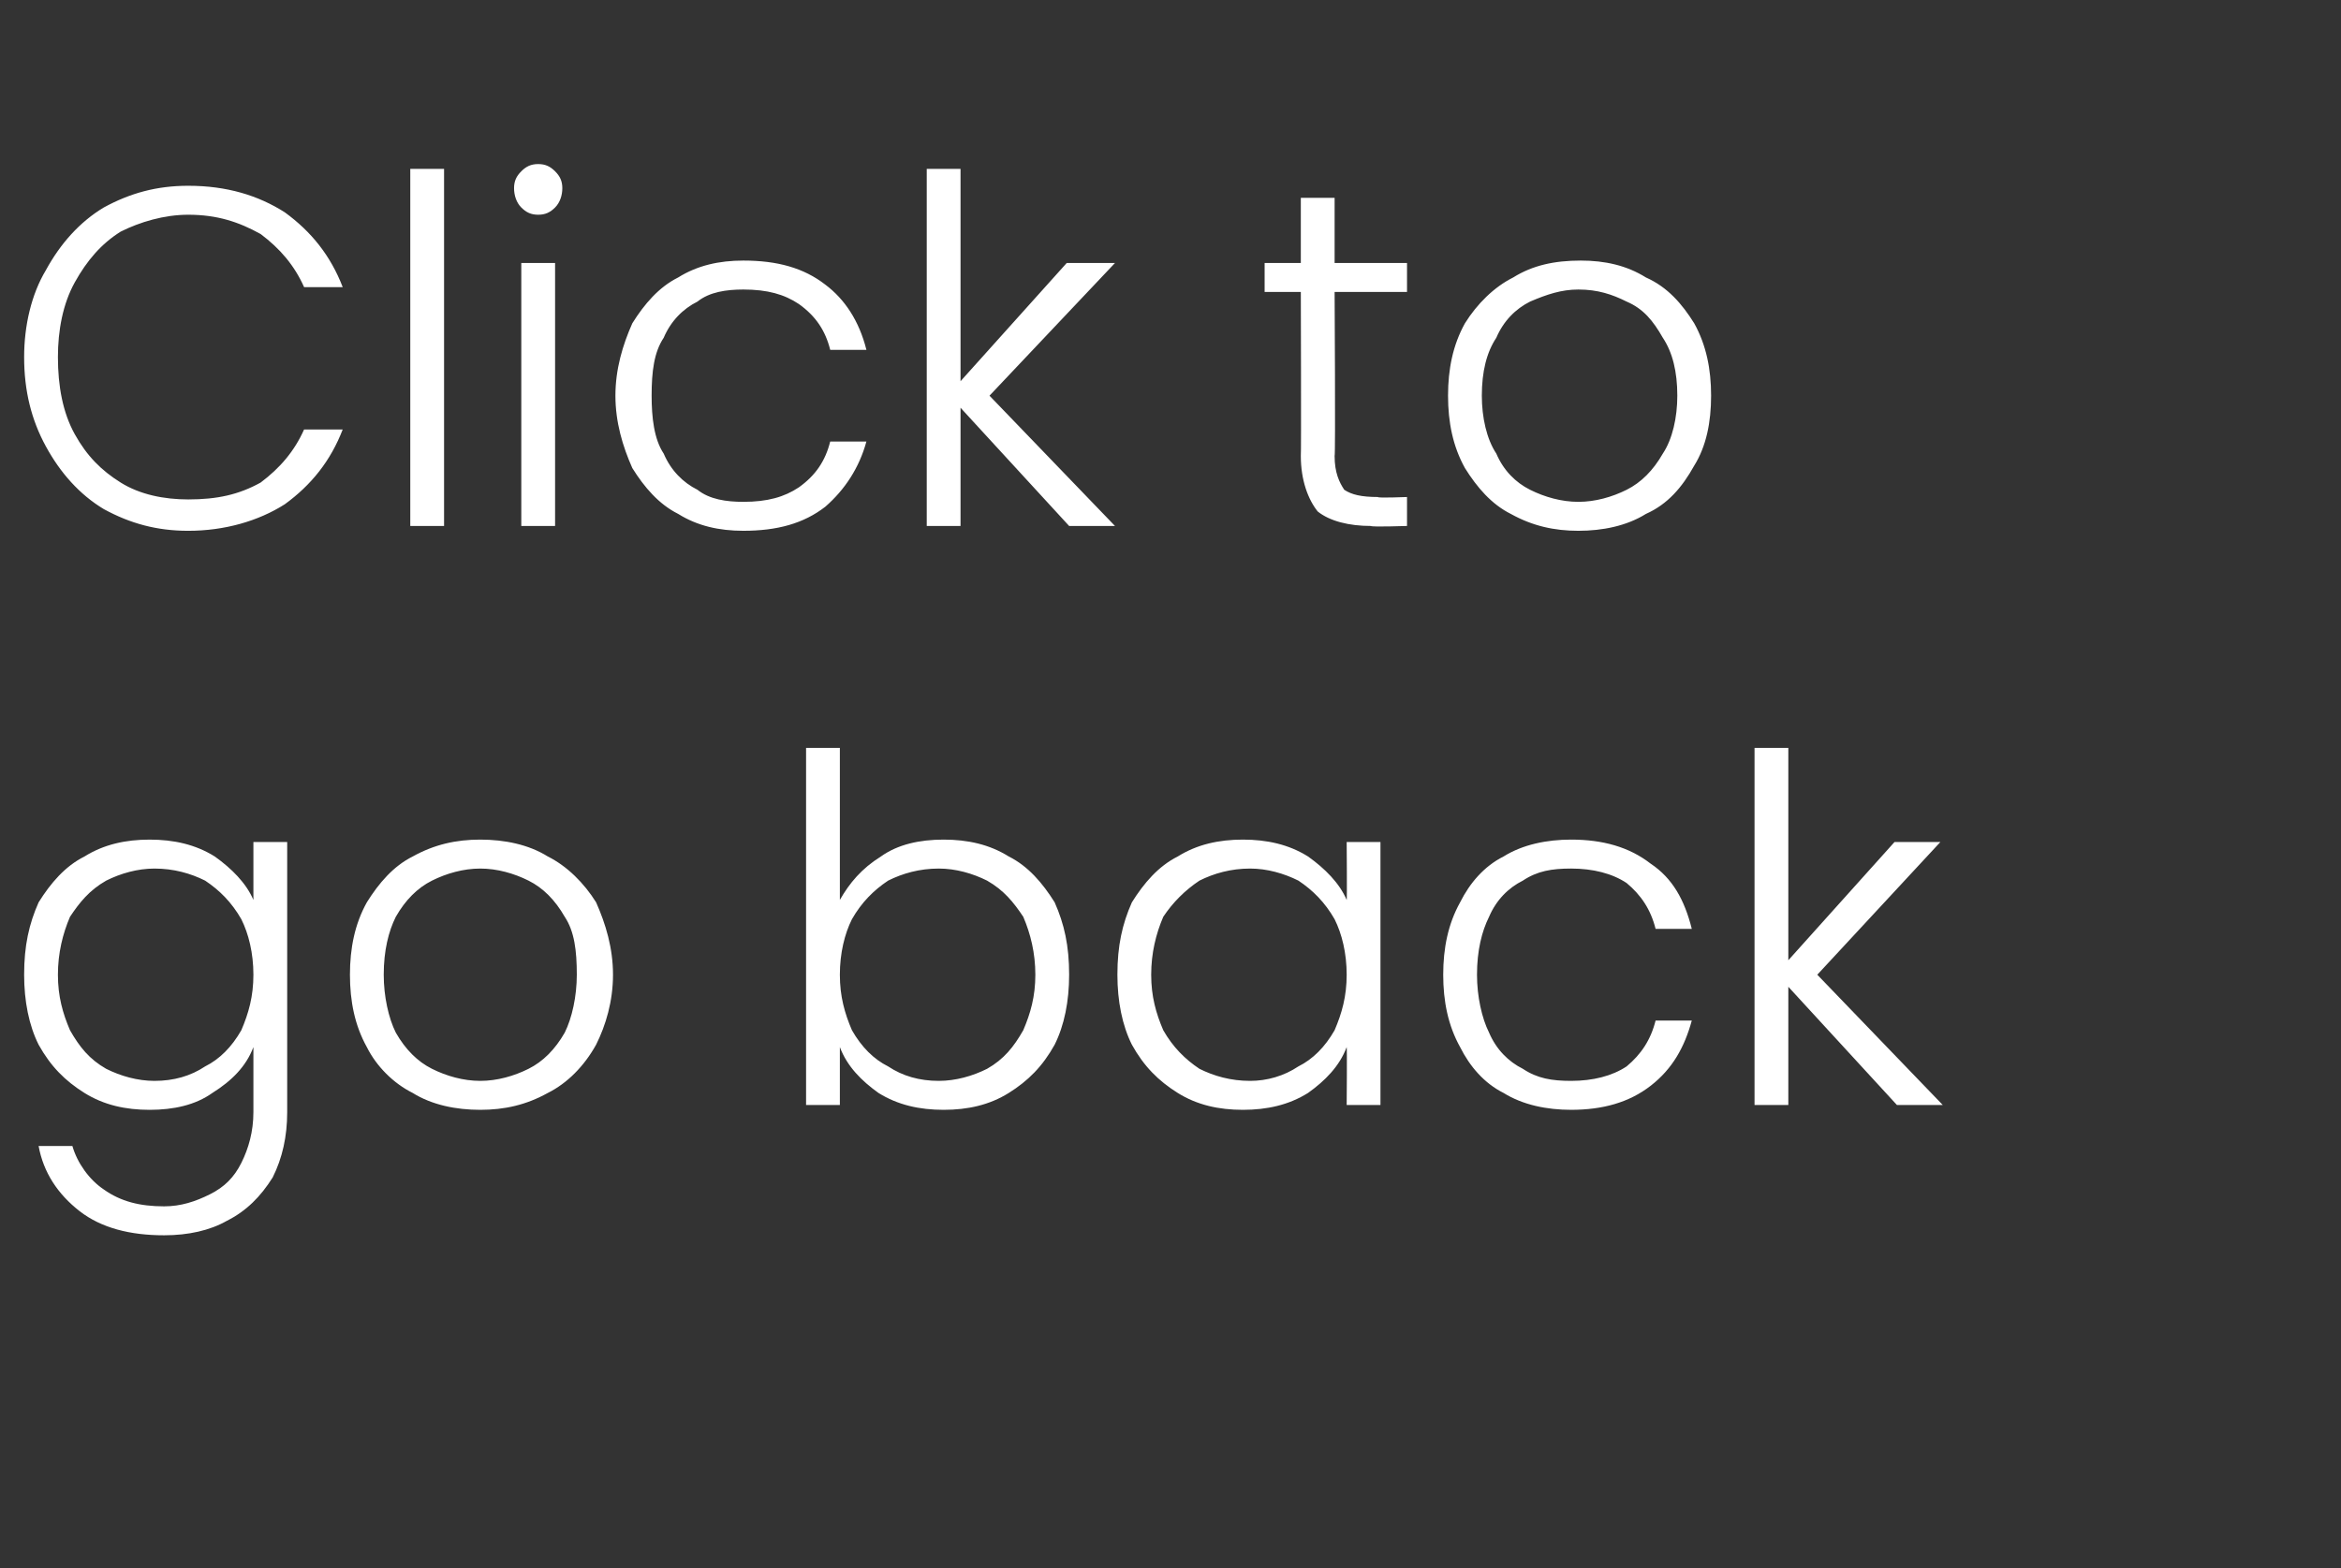 <?xml version="1.0" standalone="no"?><!DOCTYPE svg PUBLIC "-//W3C//DTD SVG 1.1//EN" "http://www.w3.org/Graphics/SVG/1.1/DTD/svg11.dtd"><svg xmlns="http://www.w3.org/2000/svg" version="1.1" width="97px" height="65px" viewBox="0 -1 97 65" style="top:-1px"><rect x="0" y="-1" width="97" height="65" fill="#333333" stroke="none"/><desc>Click to go back</desc><defs/><g id="Polygon46811"><path d="m6.2 33.8c1 0 1.9.2 2.7.7c.7.5 1.3 1.1 1.6 1.8c0 .01 0-2.4 0-2.4l1.4 0c0 0 0 11.23 0 11.2c0 1-.2 1.9-.6 2.7c-.5.8-1.1 1.4-1.9 1.8c-.7.4-1.6.6-2.6.6c-1.4 0-2.6-.3-3.5-1c-.9-.7-1.5-1.6-1.7-2.7c0 0 1.4 0 1.4 0c.2.7.7 1.4 1.3 1.8c.7.5 1.5.7 2.5.7c.7 0 1.3-.2 1.9-.5c.6-.3 1-.7 1.3-1.3c.3-.6.5-1.3.5-2.1c0 0 0-2.7 0-2.7c-.3.8-.9 1.4-1.7 1.9c-.7.5-1.6.7-2.6.7c-1 0-1.9-.2-2.7-.7c-.8-.5-1.4-1.1-1.9-2c-.4-.8-.6-1.8-.6-2.9c0-1.2.2-2.1.6-3c.5-.8 1.1-1.5 1.9-1.9c.8-.5 1.7-.7 2.7-.7c0 0 0 0 0 0zm4.3 5.6c0-.9-.2-1.7-.5-2.3c-.4-.7-.9-1.2-1.5-1.6c-.6-.3-1.3-.5-2.1-.5c-.7 0-1.4.2-2 .5c-.7.4-1.1.9-1.5 1.5c-.3.7-.5 1.5-.5 2.4c0 .9.2 1.6.5 2.3c.4.7.8 1.2 1.5 1.6c.6.3 1.3.5 2 .5c.8 0 1.5-.2 2.1-.6c.6-.3 1.1-.8 1.5-1.5c.3-.7.5-1.4.5-2.3c0 0 0 0 0 0zm9.4 5.6c-1 0-2-.2-2.8-.7c-.8-.4-1.5-1.1-1.9-1.9c-.5-.9-.7-1.9-.7-3c0-1.1.2-2.1.7-3c.5-.8 1.1-1.5 1.9-1.9c.9-.5 1.8-.7 2.8-.7c1 0 2 .2 2.8.7c.8.4 1.5 1.1 2 1.9c.4.9.7 1.9.7 3c0 1.1-.3 2.1-.7 2.9c-.5.9-1.2 1.6-2 2c-.9.5-1.8.7-2.8.7c0 0 0 0 0 0zm0-1.2c.7 0 1.4-.2 2-.5c.6-.3 1.1-.8 1.5-1.5c.3-.6.5-1.5.5-2.4c0-1-.1-1.8-.5-2.4c-.4-.7-.9-1.2-1.5-1.5c-.6-.3-1.3-.5-2-.5c-.7 0-1.4.2-2 .5c-.6.3-1.1.8-1.5 1.5c-.3.6-.5 1.4-.5 2.4c0 .9.2 1.8.5 2.4c.4.7.9 1.2 1.5 1.5c.6.3 1.3.5 2 .5c0 0 0 0 0 0zm14.9-7.5c.4-.7.9-1.3 1.7-1.8c.7-.5 1.6-.7 2.6-.7c1 0 1.9.2 2.7.7c.8.4 1.4 1.1 1.9 1.9c.4.9.6 1.8.6 3c0 1.1-.2 2.1-.6 2.9c-.5.9-1.1 1.5-1.9 2c-.8.5-1.7.7-2.7.7c-1 0-1.9-.2-2.7-.7c-.7-.5-1.3-1.1-1.6-1.9c0 .05 0 2.4 0 2.4l-1.4 0l0-14.8l1.4 0l0 6.3c0 0 0 .05 0 0zm8.1 3.1c0-.9-.2-1.7-.5-2.4c-.4-.6-.8-1.1-1.5-1.5c-.6-.3-1.3-.5-2-.5c-.8 0-1.5.2-2.1.5c-.6.4-1.1.9-1.5 1.6c-.3.6-.5 1.4-.5 2.3c0 .9.2 1.6.5 2.3c.4.7.9 1.2 1.5 1.5c.6.4 1.3.6 2.1.6c.7 0 1.4-.2 2-.5c.7-.4 1.1-.9 1.5-1.6c.3-.7.5-1.4.5-2.3c0 0 0 0 0 0zm3.4 0c0-1.2.2-2.1.6-3c.5-.8 1.1-1.5 1.9-1.9c.8-.5 1.7-.7 2.7-.7c1 0 1.9.2 2.7.7c.7.5 1.3 1.1 1.6 1.8c.02.03 0-2.4 0-2.4l1.4 0l0 10.9l-1.4 0c0 0 .02-2.37 0-2.4c-.3.8-.9 1.4-1.6 1.9c-.8.5-1.7.7-2.7.7c-1 0-1.9-.2-2.7-.7c-.8-.5-1.4-1.1-1.9-2c-.4-.8-.6-1.8-.6-2.9c0 0 0 0 0 0zm9.5 0c0-.9-.2-1.7-.5-2.3c-.4-.7-.9-1.2-1.5-1.6c-.6-.3-1.3-.5-2-.5c-.8 0-1.5.2-2.1.5c-.6.4-1.1.9-1.5 1.5c-.3.7-.5 1.5-.5 2.4c0 .9.2 1.6.5 2.3c.4.7.9 1.2 1.5 1.6c.6.3 1.3.5 2.1.5c.7 0 1.4-.2 2-.6c.6-.3 1.1-.8 1.5-1.5c.3-.7.5-1.4.5-2.3c0 0 0 0 0 0zm4 0c0-1.1.2-2.1.7-3c.4-.8 1-1.5 1.8-1.9c.8-.5 1.8-.7 2.8-.7c1.3 0 2.4.3 3.3 1c.9.6 1.4 1.5 1.7 2.7c0 0-1.5 0-1.5 0c-.2-.8-.6-1.4-1.2-1.9c-.6-.4-1.4-.6-2.3-.6c-.8 0-1.4.1-2 .5c-.6.3-1.1.8-1.4 1.5c-.3.6-.5 1.4-.5 2.4c0 .9.2 1.8.5 2.4c.3.7.8 1.2 1.4 1.5c.6.4 1.2.5 2 .5c.9 0 1.7-.2 2.3-.6c.6-.5 1-1.1 1.2-1.9c0 0 1.5 0 1.5 0c-.3 1.1-.8 2-1.7 2.7c-.9.7-2 1-3.3 1c-1 0-2-.2-2.8-.7c-.8-.4-1.4-1.1-1.8-1.9c-.5-.9-.7-1.9-.7-3c0 0 0 0 0 0zm18.8 5.4l-4.5-4.9l0 4.9l-1.4 0l0-14.8l1.4 0l0 8.8l4.4-4.9l1.9 0l-5.1 5.5l5.2 5.4l-1.9 0z" stroke="none" fill="#fff"/></g><g id="Polygon46810"><path d="m1 13.8c0-1.3.3-2.6.9-3.6c.6-1.1 1.4-2 2.4-2.6c1.1-.6 2.2-.9 3.5-.9c1.6 0 2.9.4 4 1.1c1.1.8 1.9 1.8 2.4 3.1c0 0-1.6 0-1.6 0c-.4-.9-1-1.6-1.8-2.2c-.9-.5-1.8-.8-3-.8c-1 0-2 .3-2.8.7c-.8.5-1.4 1.2-1.9 2.1c-.5.9-.7 2-.7 3.1c0 1.2.2 2.3.7 3.2c.5.9 1.1 1.5 1.9 2c.8.5 1.8.7 2.8.7c1.2 0 2.1-.2 3-.7c.8-.6 1.4-1.3 1.8-2.2c0 0 1.6 0 1.6 0c-.5 1.3-1.3 2.3-2.4 3.1c-1.1.7-2.5 1.1-4 1.1c-1.3 0-2.4-.3-3.5-.9c-1-.6-1.8-1.5-2.4-2.6c-.6-1.1-.9-2.3-.9-3.7c0 0 0 0 0 0zm17.4-7.8l0 14.8l-1.4 0l0-14.8l1.4 0zm3.9 1.9c-.3 0-.5-.1-.7-.3c-.2-.2-.3-.5-.3-.8c0-.3.1-.5.3-.7c.2-.2.4-.3.7-.3c.3 0 .5.1.7.3c.2.2.3.4.3.7c0 .3-.1.6-.3.8c-.2.2-.4.3-.7.3c0 0 0 0 0 0zm.7 2l0 10.9l-1.4 0l0-10.9l1.4 0zm2.5 5.5c0-1.1.3-2.1.7-3c.5-.8 1.1-1.5 1.9-1.9c.8-.5 1.7-.7 2.7-.7c1.4 0 2.5.3 3.4 1c.8.6 1.4 1.5 1.7 2.7c0 0-1.5 0-1.5 0c-.2-.8-.6-1.4-1.3-1.9c-.6-.4-1.3-.6-2.3-.6c-.7 0-1.4.1-1.9.5c-.6.3-1.1.8-1.4 1.5c-.4.6-.5 1.4-.5 2.4c0 .9.1 1.8.5 2.4c.3.7.8 1.2 1.4 1.5c.5.4 1.2.5 1.9.5c1 0 1.7-.2 2.3-.6c.7-.5 1.1-1.1 1.3-1.9c0 0 1.5 0 1.5 0c-.3 1.1-.9 2-1.7 2.7c-.9.7-2 1-3.4 1c-1 0-1.9-.2-2.7-.7c-.8-.4-1.4-1.1-1.9-1.9c-.4-.9-.7-1.9-.7-3c0 0 0 0 0 0zm18.8 5.4l-4.5-4.9l0 4.9l-1.4 0l0-14.8l1.4 0l0 8.8l4.4-4.9l2 0l-5.2 5.5l5.2 5.4l-1.9 0zm11-9.7c0 0 .04 6.79 0 6.8c0 .7.2 1.1.4 1.4c.3.2.7.3 1.4.3c-.04.05 1.2 0 1.2 0l0 1.2c0 0-1.46.05-1.5 0c-.9 0-1.7-.2-2.2-.6c-.4-.5-.7-1.3-.7-2.3c.02-.01 0-6.8 0-6.8l-1.5 0l0-1.2l1.5 0l0-2.7l1.4 0l0 2.7l3 0l0 1.2l-3 0zm10.1 9.9c-1 0-1.9-.2-2.8-.7c-.8-.4-1.4-1.1-1.9-1.9c-.5-.9-.7-1.9-.7-3c0-1.1.2-2.1.7-3c.5-.8 1.2-1.5 2-1.9c.8-.5 1.7-.7 2.8-.7c1 0 1.9.2 2.7.7c.9.4 1.5 1.1 2 1.9c.5.9.7 1.9.7 3c0 1.1-.2 2.1-.7 2.9c-.5.9-1.1 1.6-2 2c-.8.5-1.8.7-2.8.7c0 0 0 0 0 0zm0-1.2c.7 0 1.4-.2 2-.5c.6-.3 1.1-.8 1.5-1.5c.4-.6.6-1.5.6-2.4c0-1-.2-1.8-.6-2.4c-.4-.7-.8-1.2-1.5-1.5c-.6-.3-1.2-.5-2-.5c-.7 0-1.3.2-2 .5c-.6.3-1.1.8-1.4 1.5c-.4.6-.6 1.4-.6 2.4c0 .9.2 1.8.6 2.4c.3.7.8 1.2 1.4 1.5c.6.3 1.3.5 2 .5c0 0 0 0 0 0z" stroke="none" fill="#fff"/></g></svg>